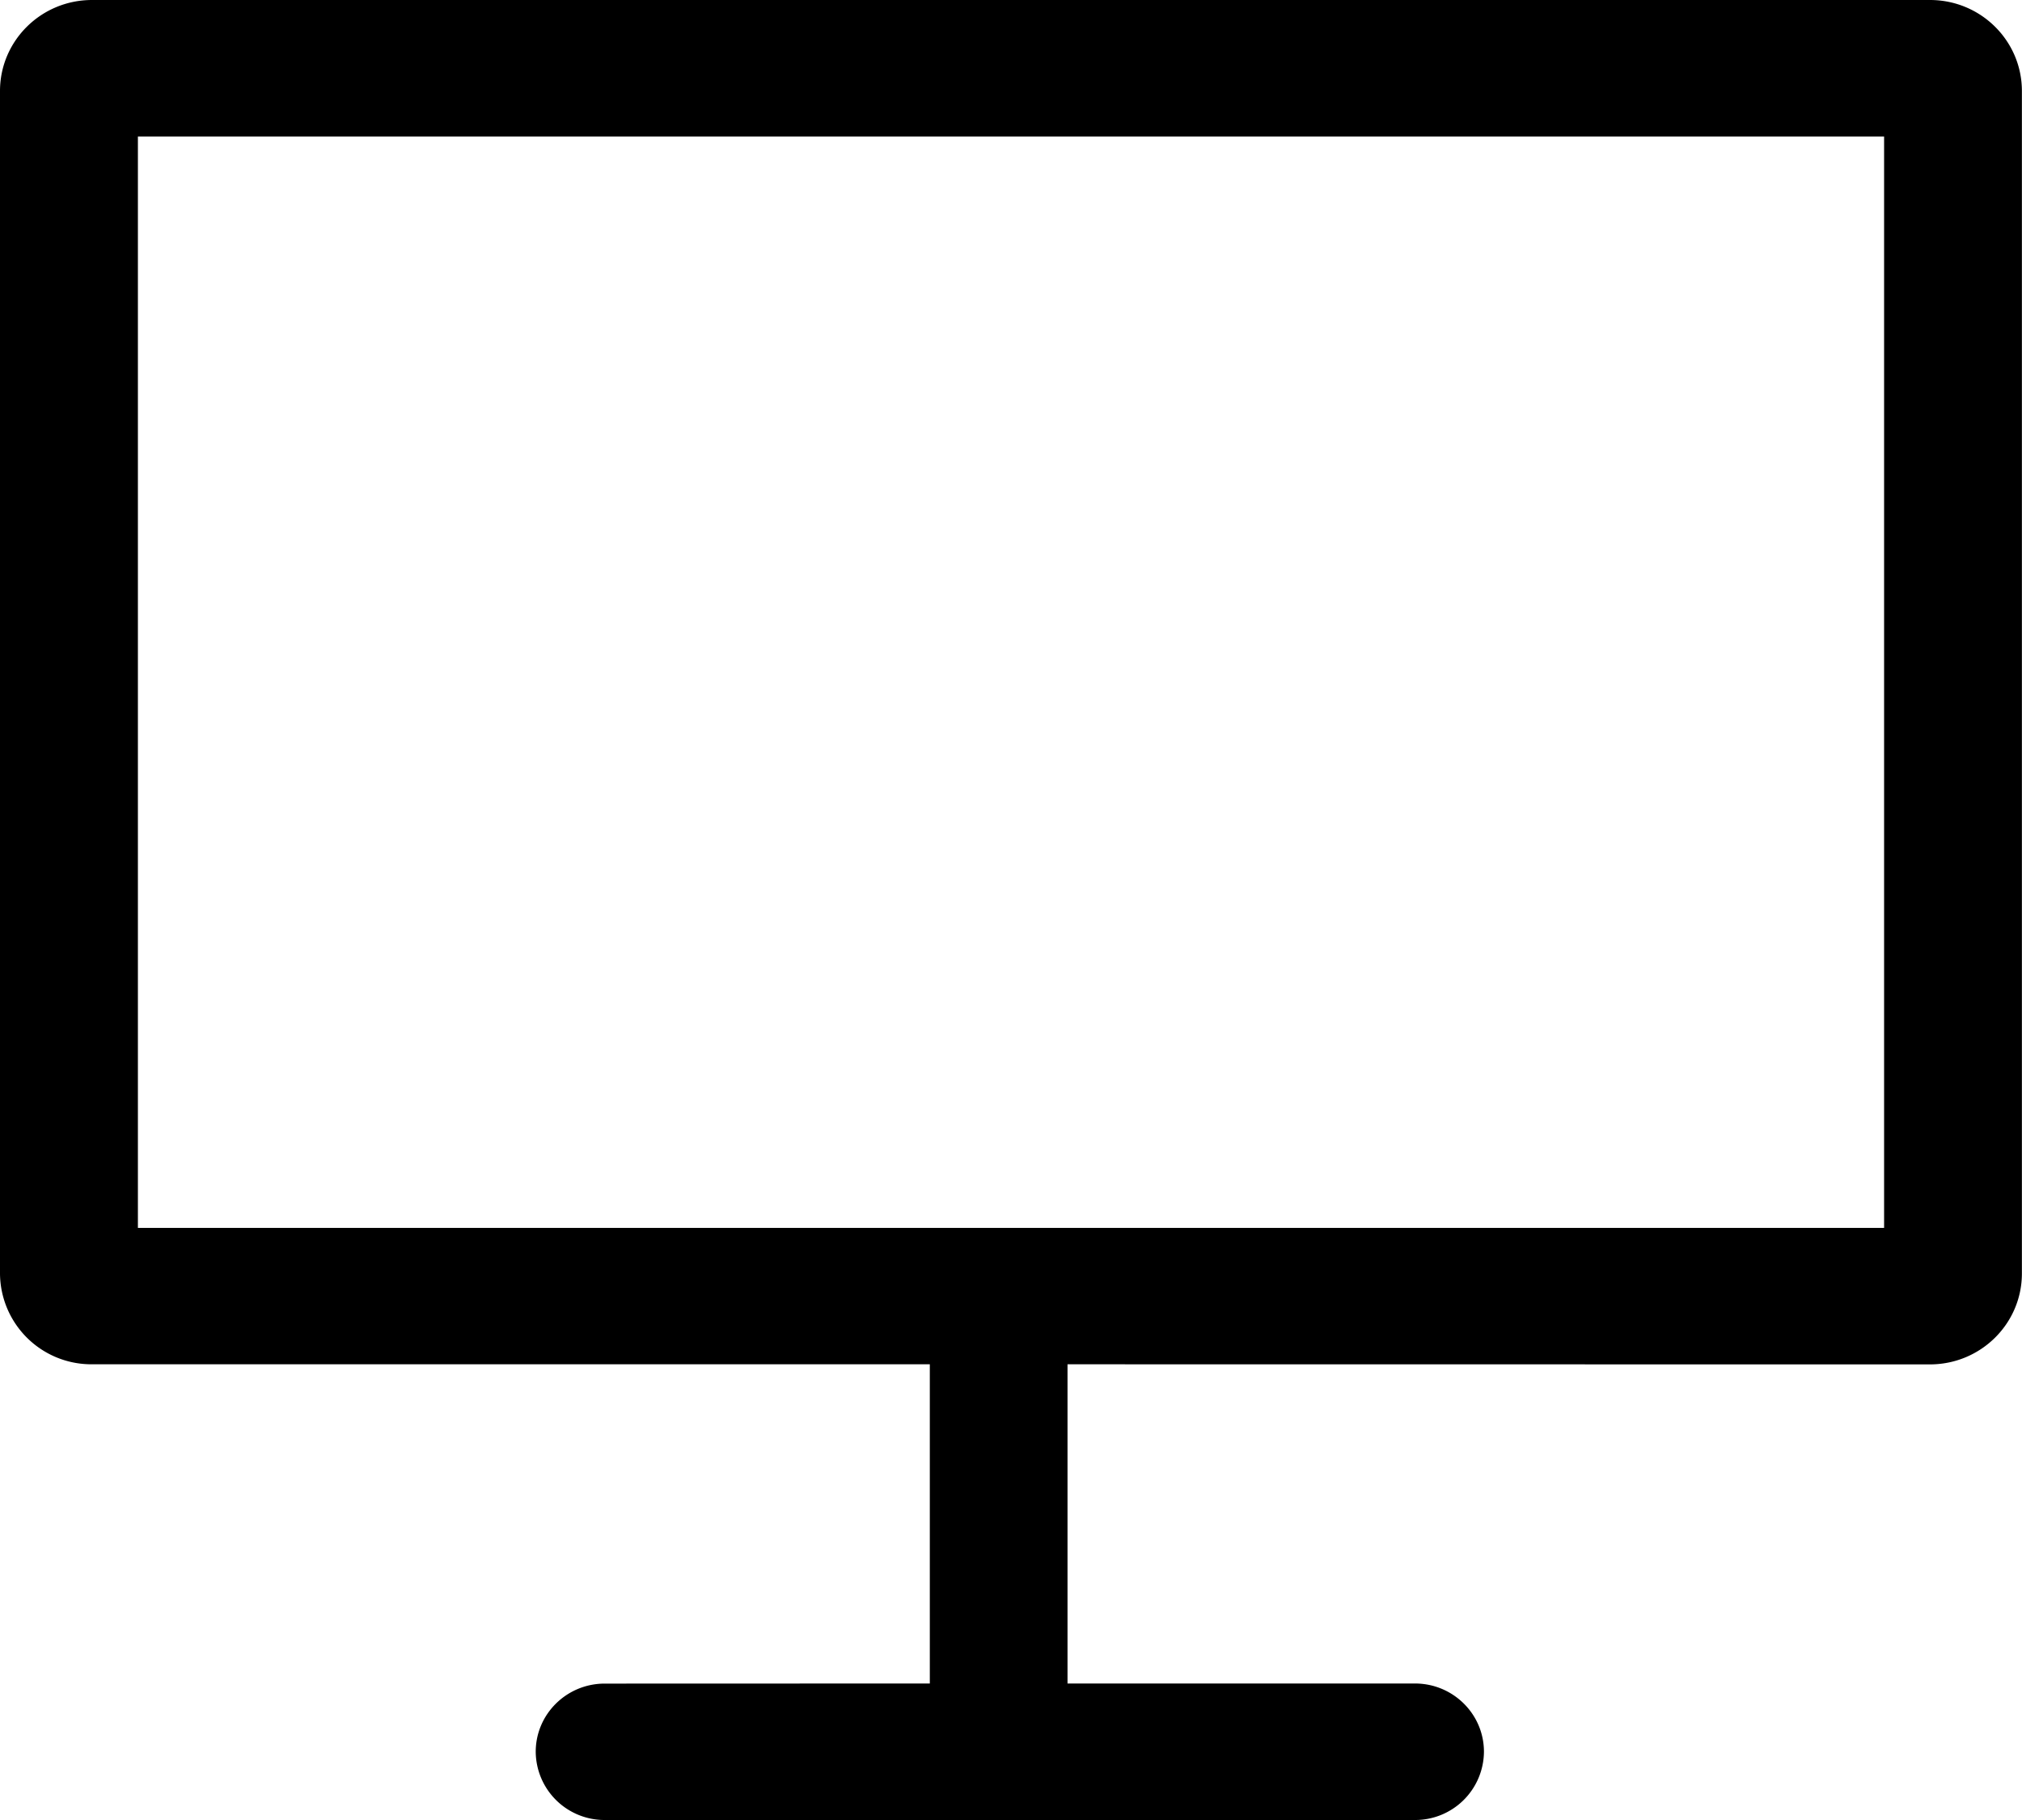<svg width="20" height="18" fill="none" xmlns="http://www.w3.org/2000/svg"><path d="M1.364 1.35v10.794h17.272V1.35H1.364ZM19.09 0c.502 0 .909.403.909.9v11.694c0 .497-.407.9-.91.9l-8.53-.001v3.157h3.437c.377 0 .682.303.682.675a.68.68 0 0 1-.682.675H5.981a.68.68 0 0 1-.682-.675c0-.372.306-.674.682-.674l3.216-.001v-3.157H.909A.904.904 0 0 1 0 12.595V.9C0 .403.407 0 .91 0h18.18Z" fill="#000"/></svg>
